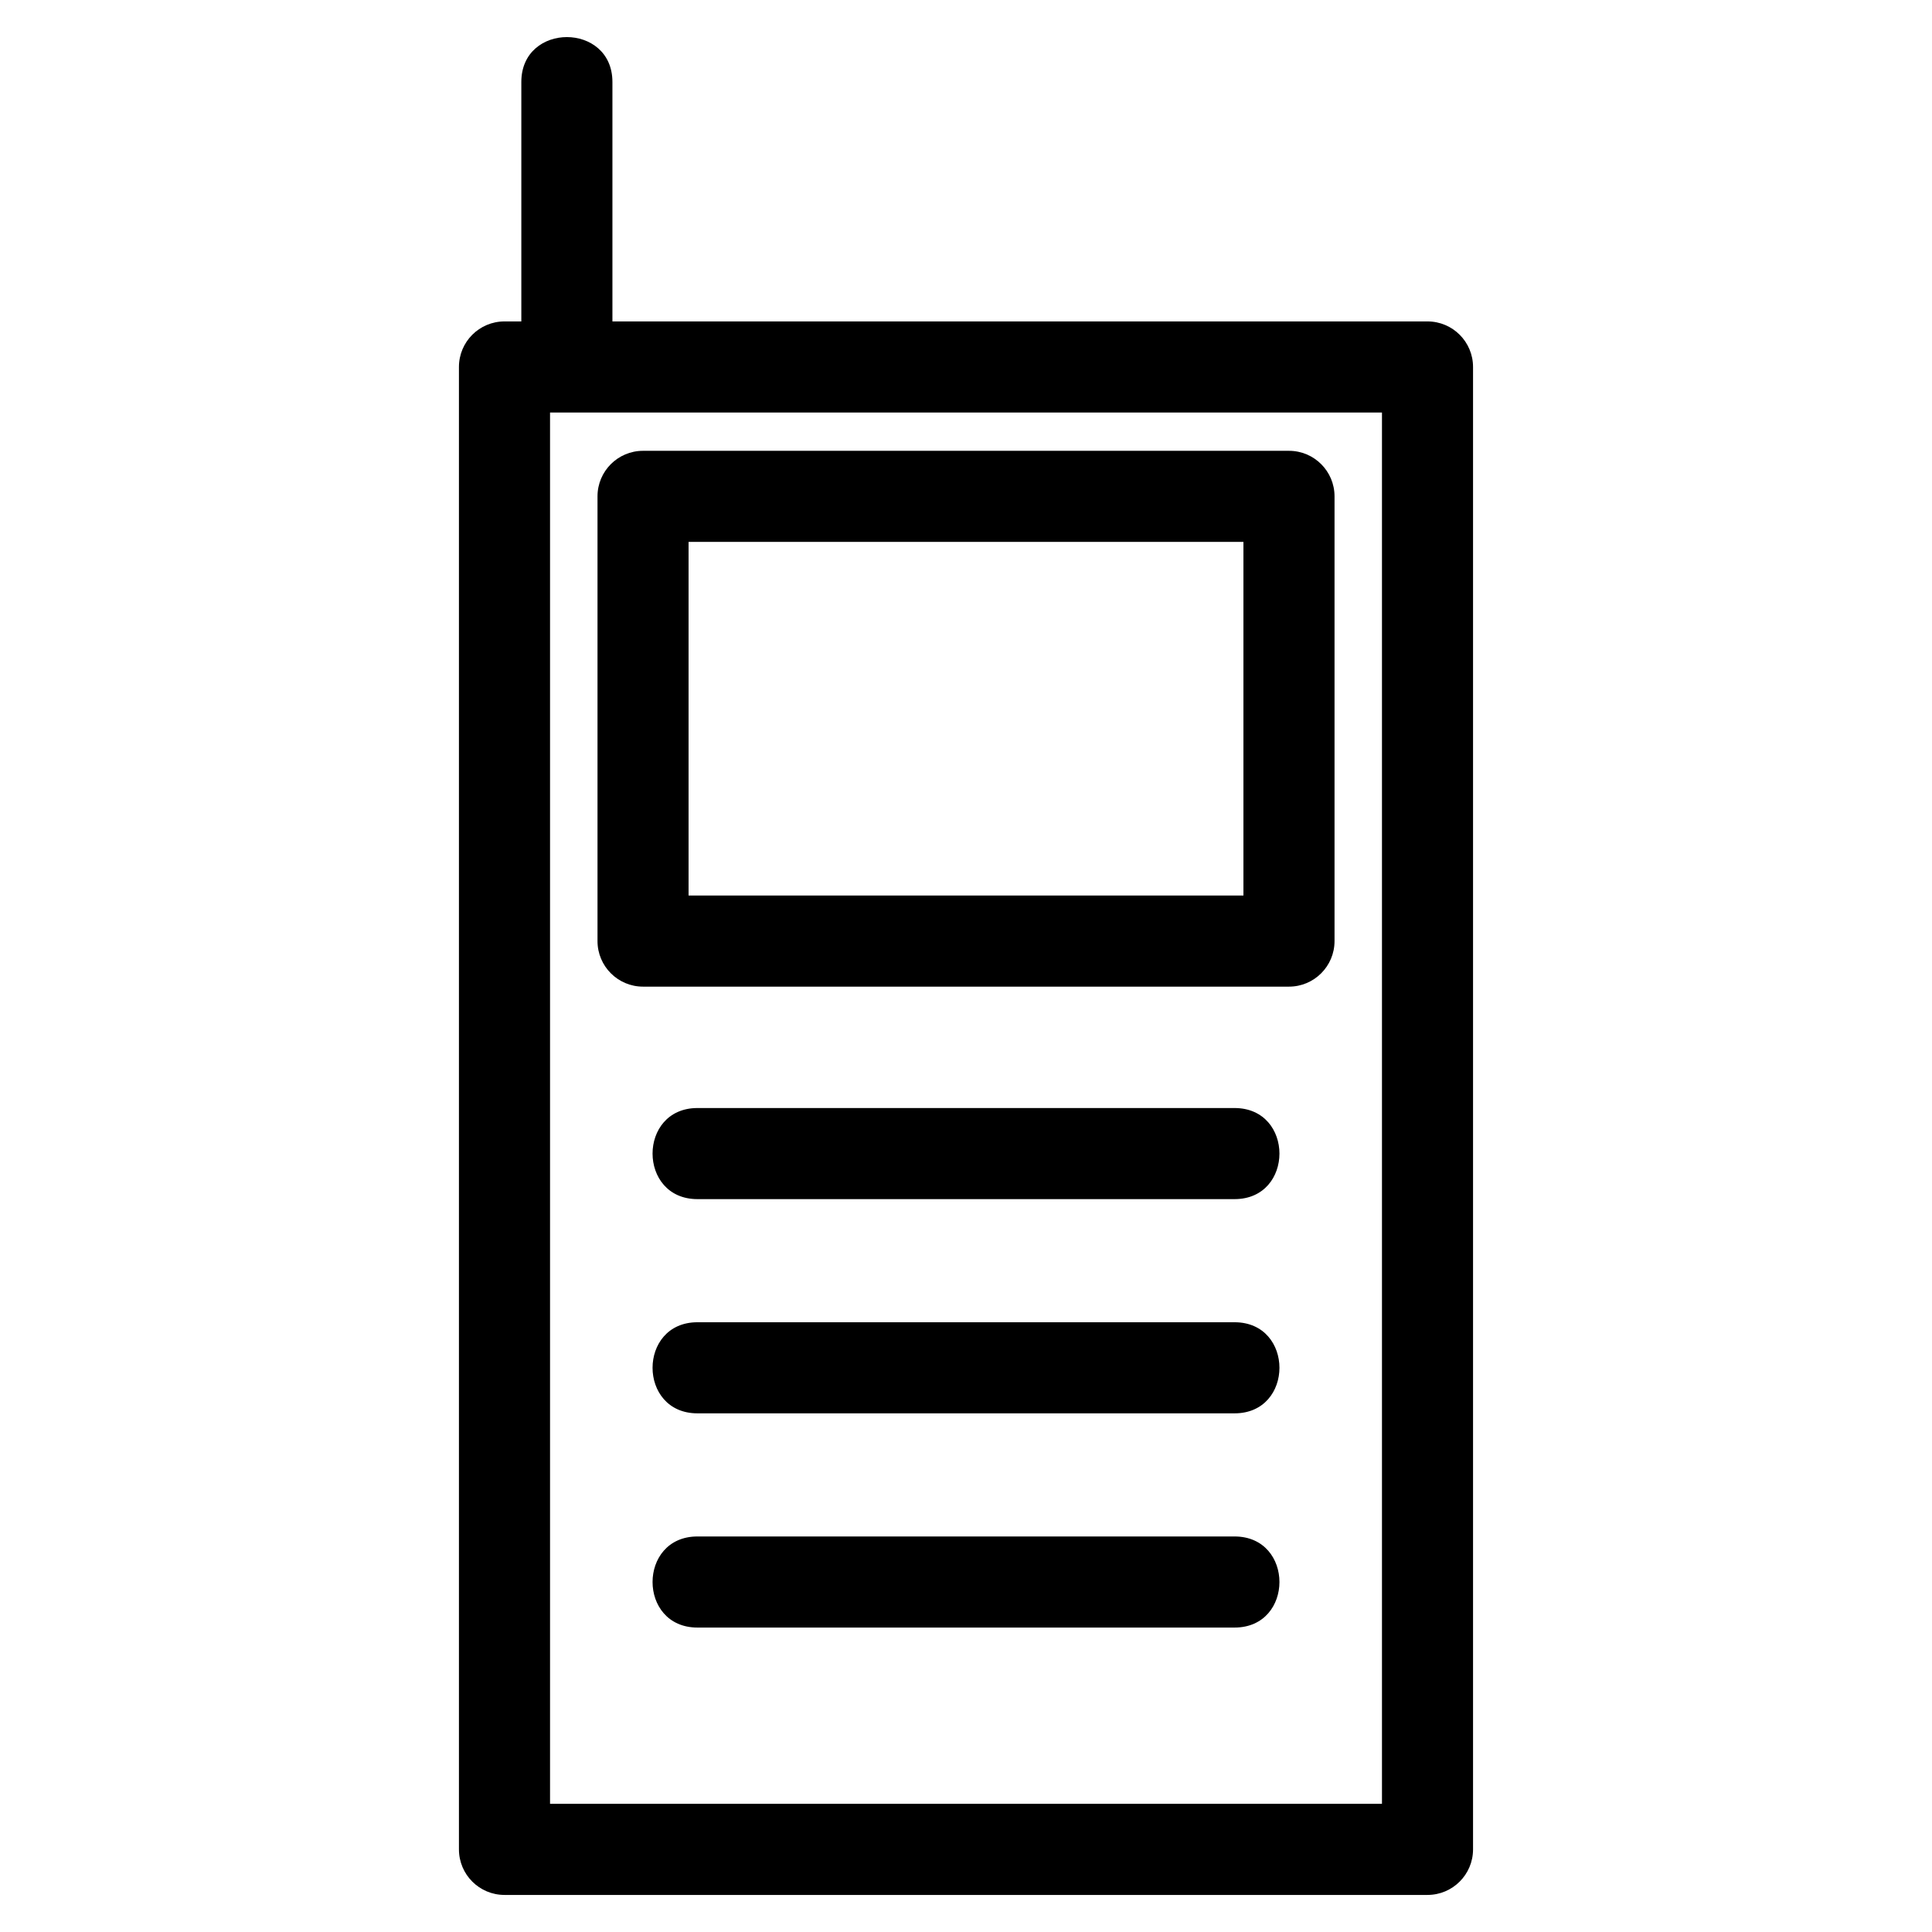 <?xml version="1.0" encoding="UTF-8"?>
<!-- Uploaded to: ICON Repo, www.iconrepo.com, Generator: ICON Repo Mixer Tools -->
<svg fill="#000000" width="800px" height="800px" version="1.1" viewBox="144 144 512 512" xmlns="http://www.w3.org/2000/svg">
 <path d="m277.7 229.18h4.457v-63.445c0-15.875 24.141-15.875 24.141 0v63.445h216c6.664 0 12.074 5.402 12.074 12.074v392.85c0 6.672-5.41 12.074-12.074 12.074h-244.6c-6.672 0-12.074-5.402-12.074-12.074v-392.85c0-6.672 5.402-12.074 12.074-12.074zm51.141 346.14c-15.875 0-15.875-24.141 0-24.141h142.32c15.875 0 15.875 24.141 0 24.141zm0-56.77c-15.875 0-15.875-24.141 0-24.141h142.32c15.875 0 15.875 24.141 0 24.141zm0-56.77c-15.875 0-15.875-24.141 0-24.141h142.32c15.875 0 15.875 24.141 0 24.141zm-14.43-198.31h171.18c6.672 0 12.074 5.402 12.074 12.066v117.86c0 6.664-5.402 12.074-12.074 12.074h-171.18c-6.664 0-12.066-5.41-12.066-12.074v-117.86c0-6.664 5.402-12.066 12.066-12.066zm159.11 24.141h-147.04v93.715h147.04zm36.715-34.285h-220.47v368.71h220.47z"/>
</svg>